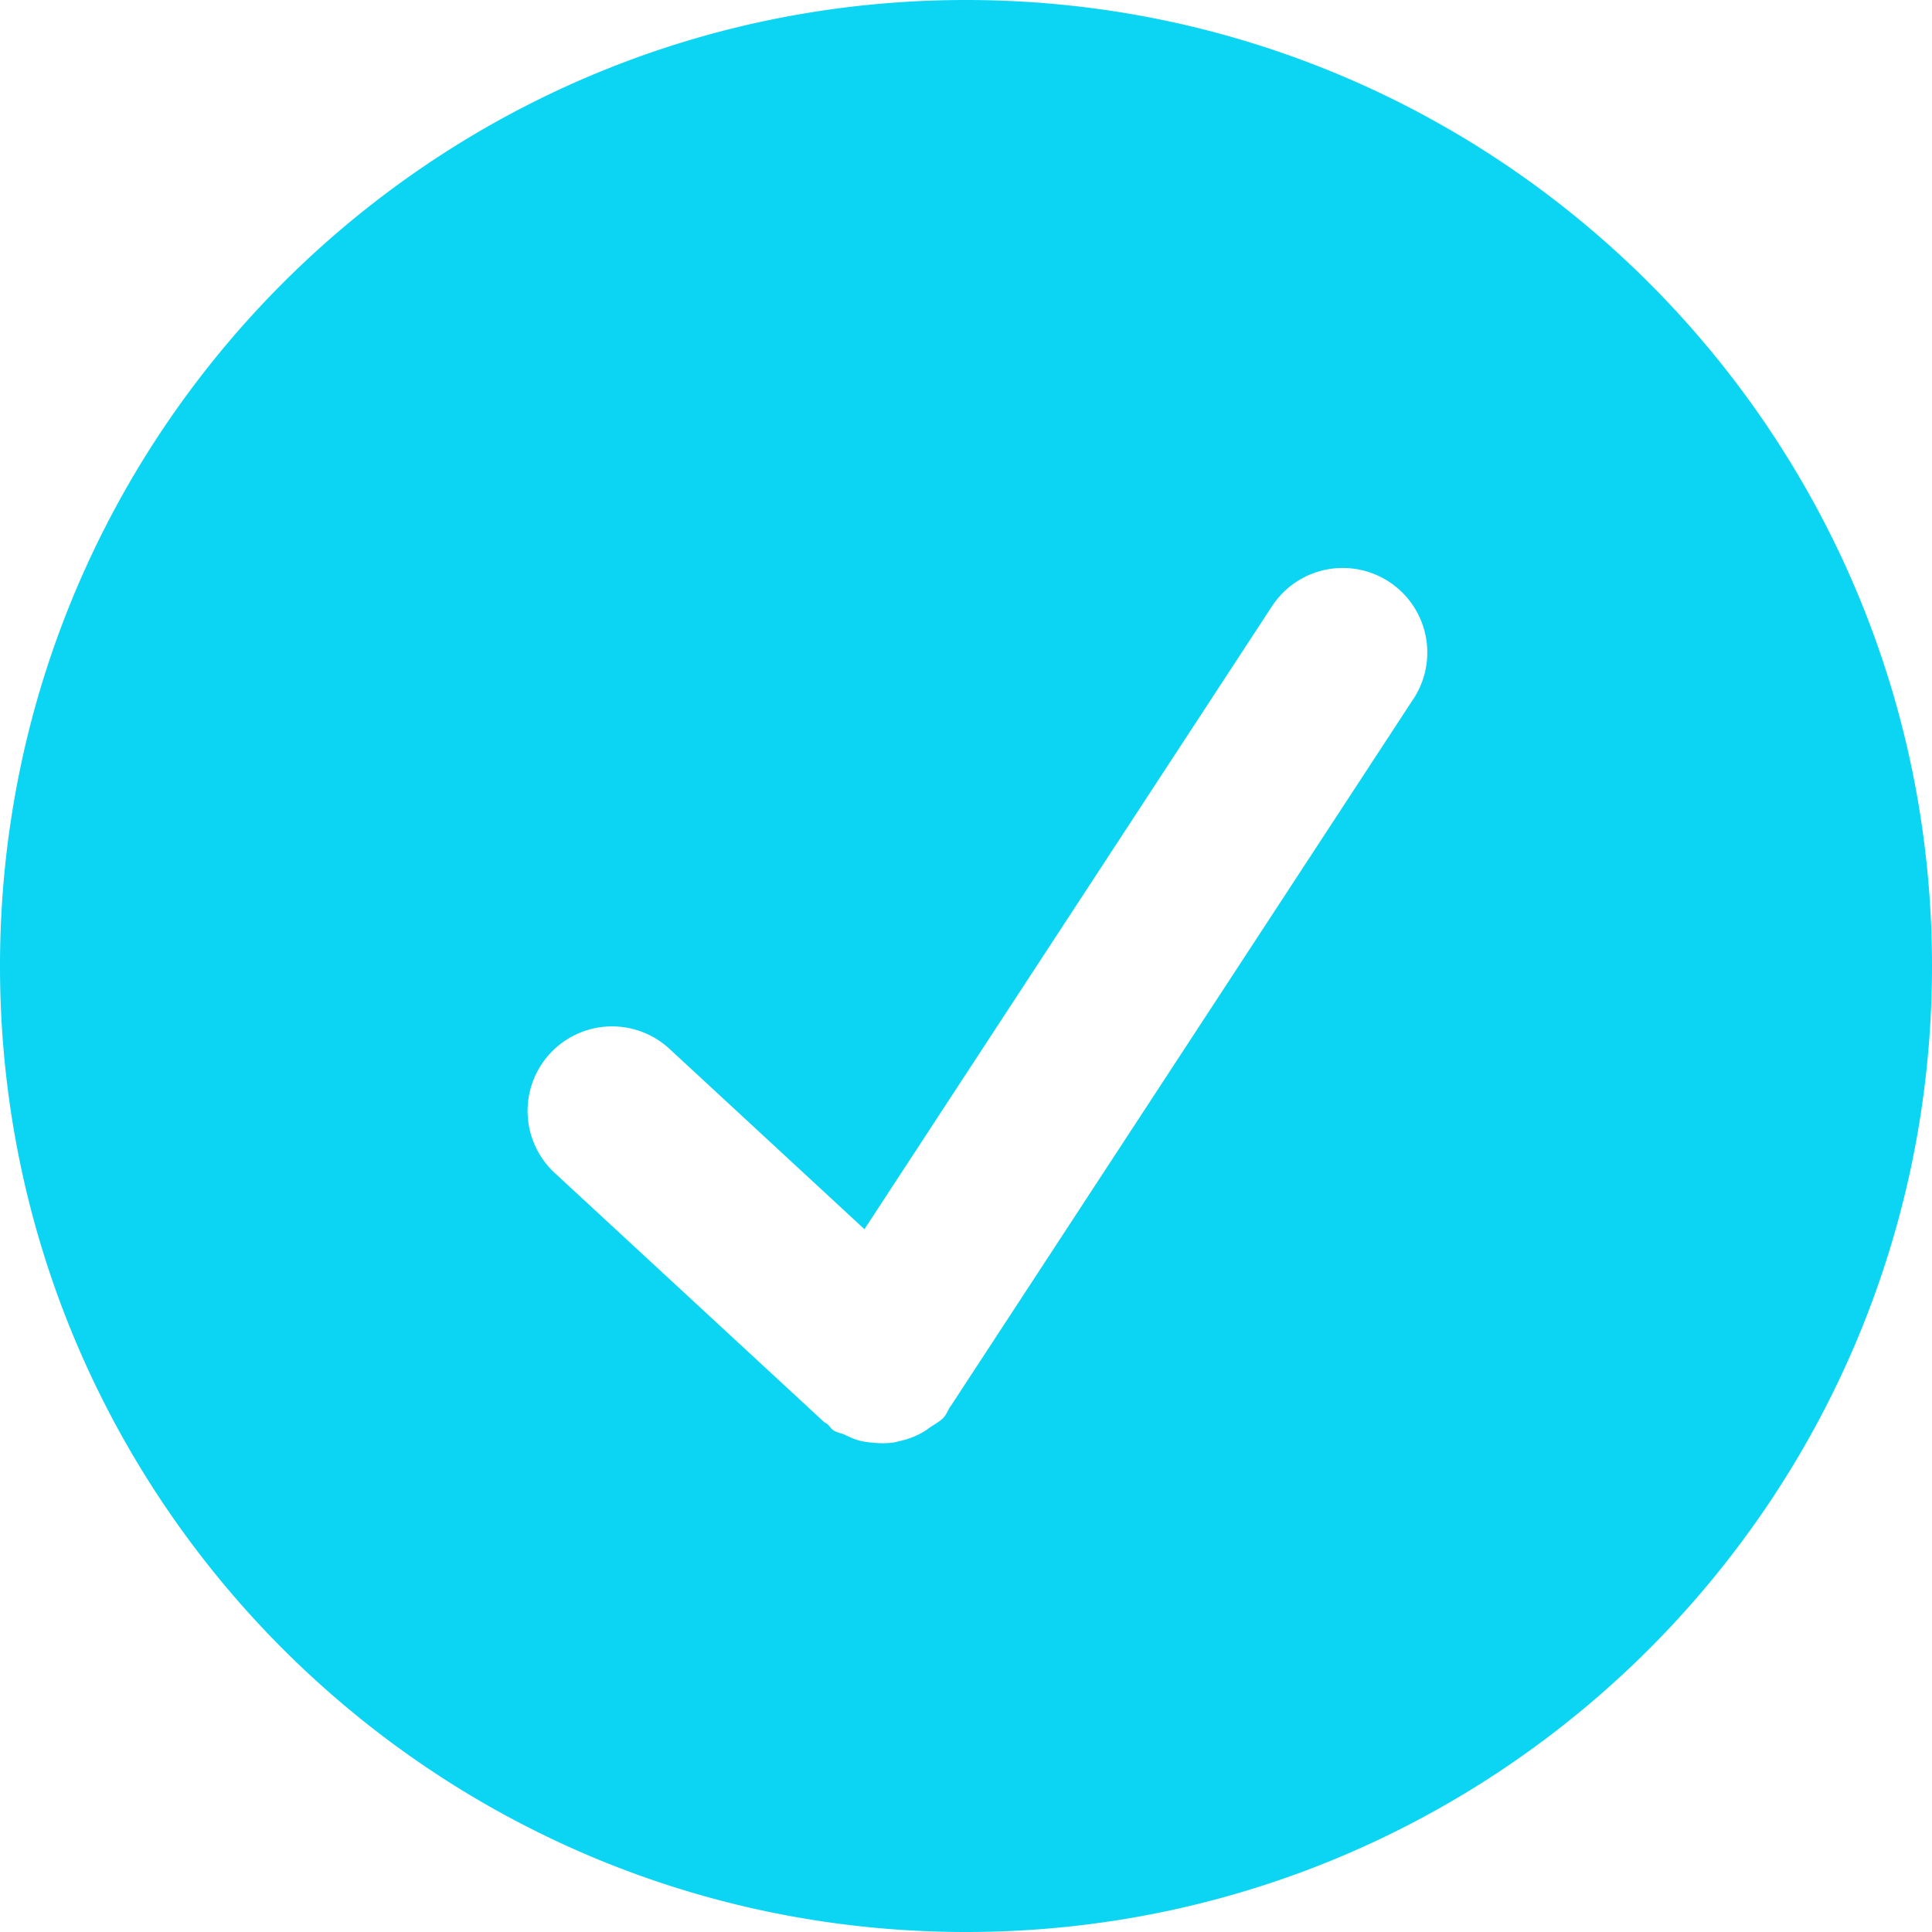 <svg width="30" height="30" viewBox="0 0 30 30" fill="none" xmlns="http://www.w3.org/2000/svg">
    <path d="M15 0C6.716 0 0 6.716 0 15c0 8.284 6.716 15 15 15 8.284 0 15-6.716 15-15 0-8.284-6.716-15-15-15zm6.949 10.85-7.185 10.982c-.002.002-.006.004-.006.006-.037.056-.058.12-.105.173-.066.07-.15.108-.225.163-.019.013-.037.028-.058.041a1.215 1.215 0 0 1-.367.154c-.044.011-.083.022-.128.03-.104.014-.21.015-.315.003a1.251 1.251 0 0 1-.22-.033 1.329 1.329 0 0 1-.215-.087c-.06-.028-.124-.035-.18-.07-.041-.027-.064-.068-.1-.1-.014-.013-.033-.017-.048-.03l-4.183-3.868a1.312 1.312 0 0 1 1.781-1.928l3.028 2.801 6.328-9.673a1.312 1.312 0 1 1 2.198 1.437z" fill="#0bd5f3"/>
</svg>